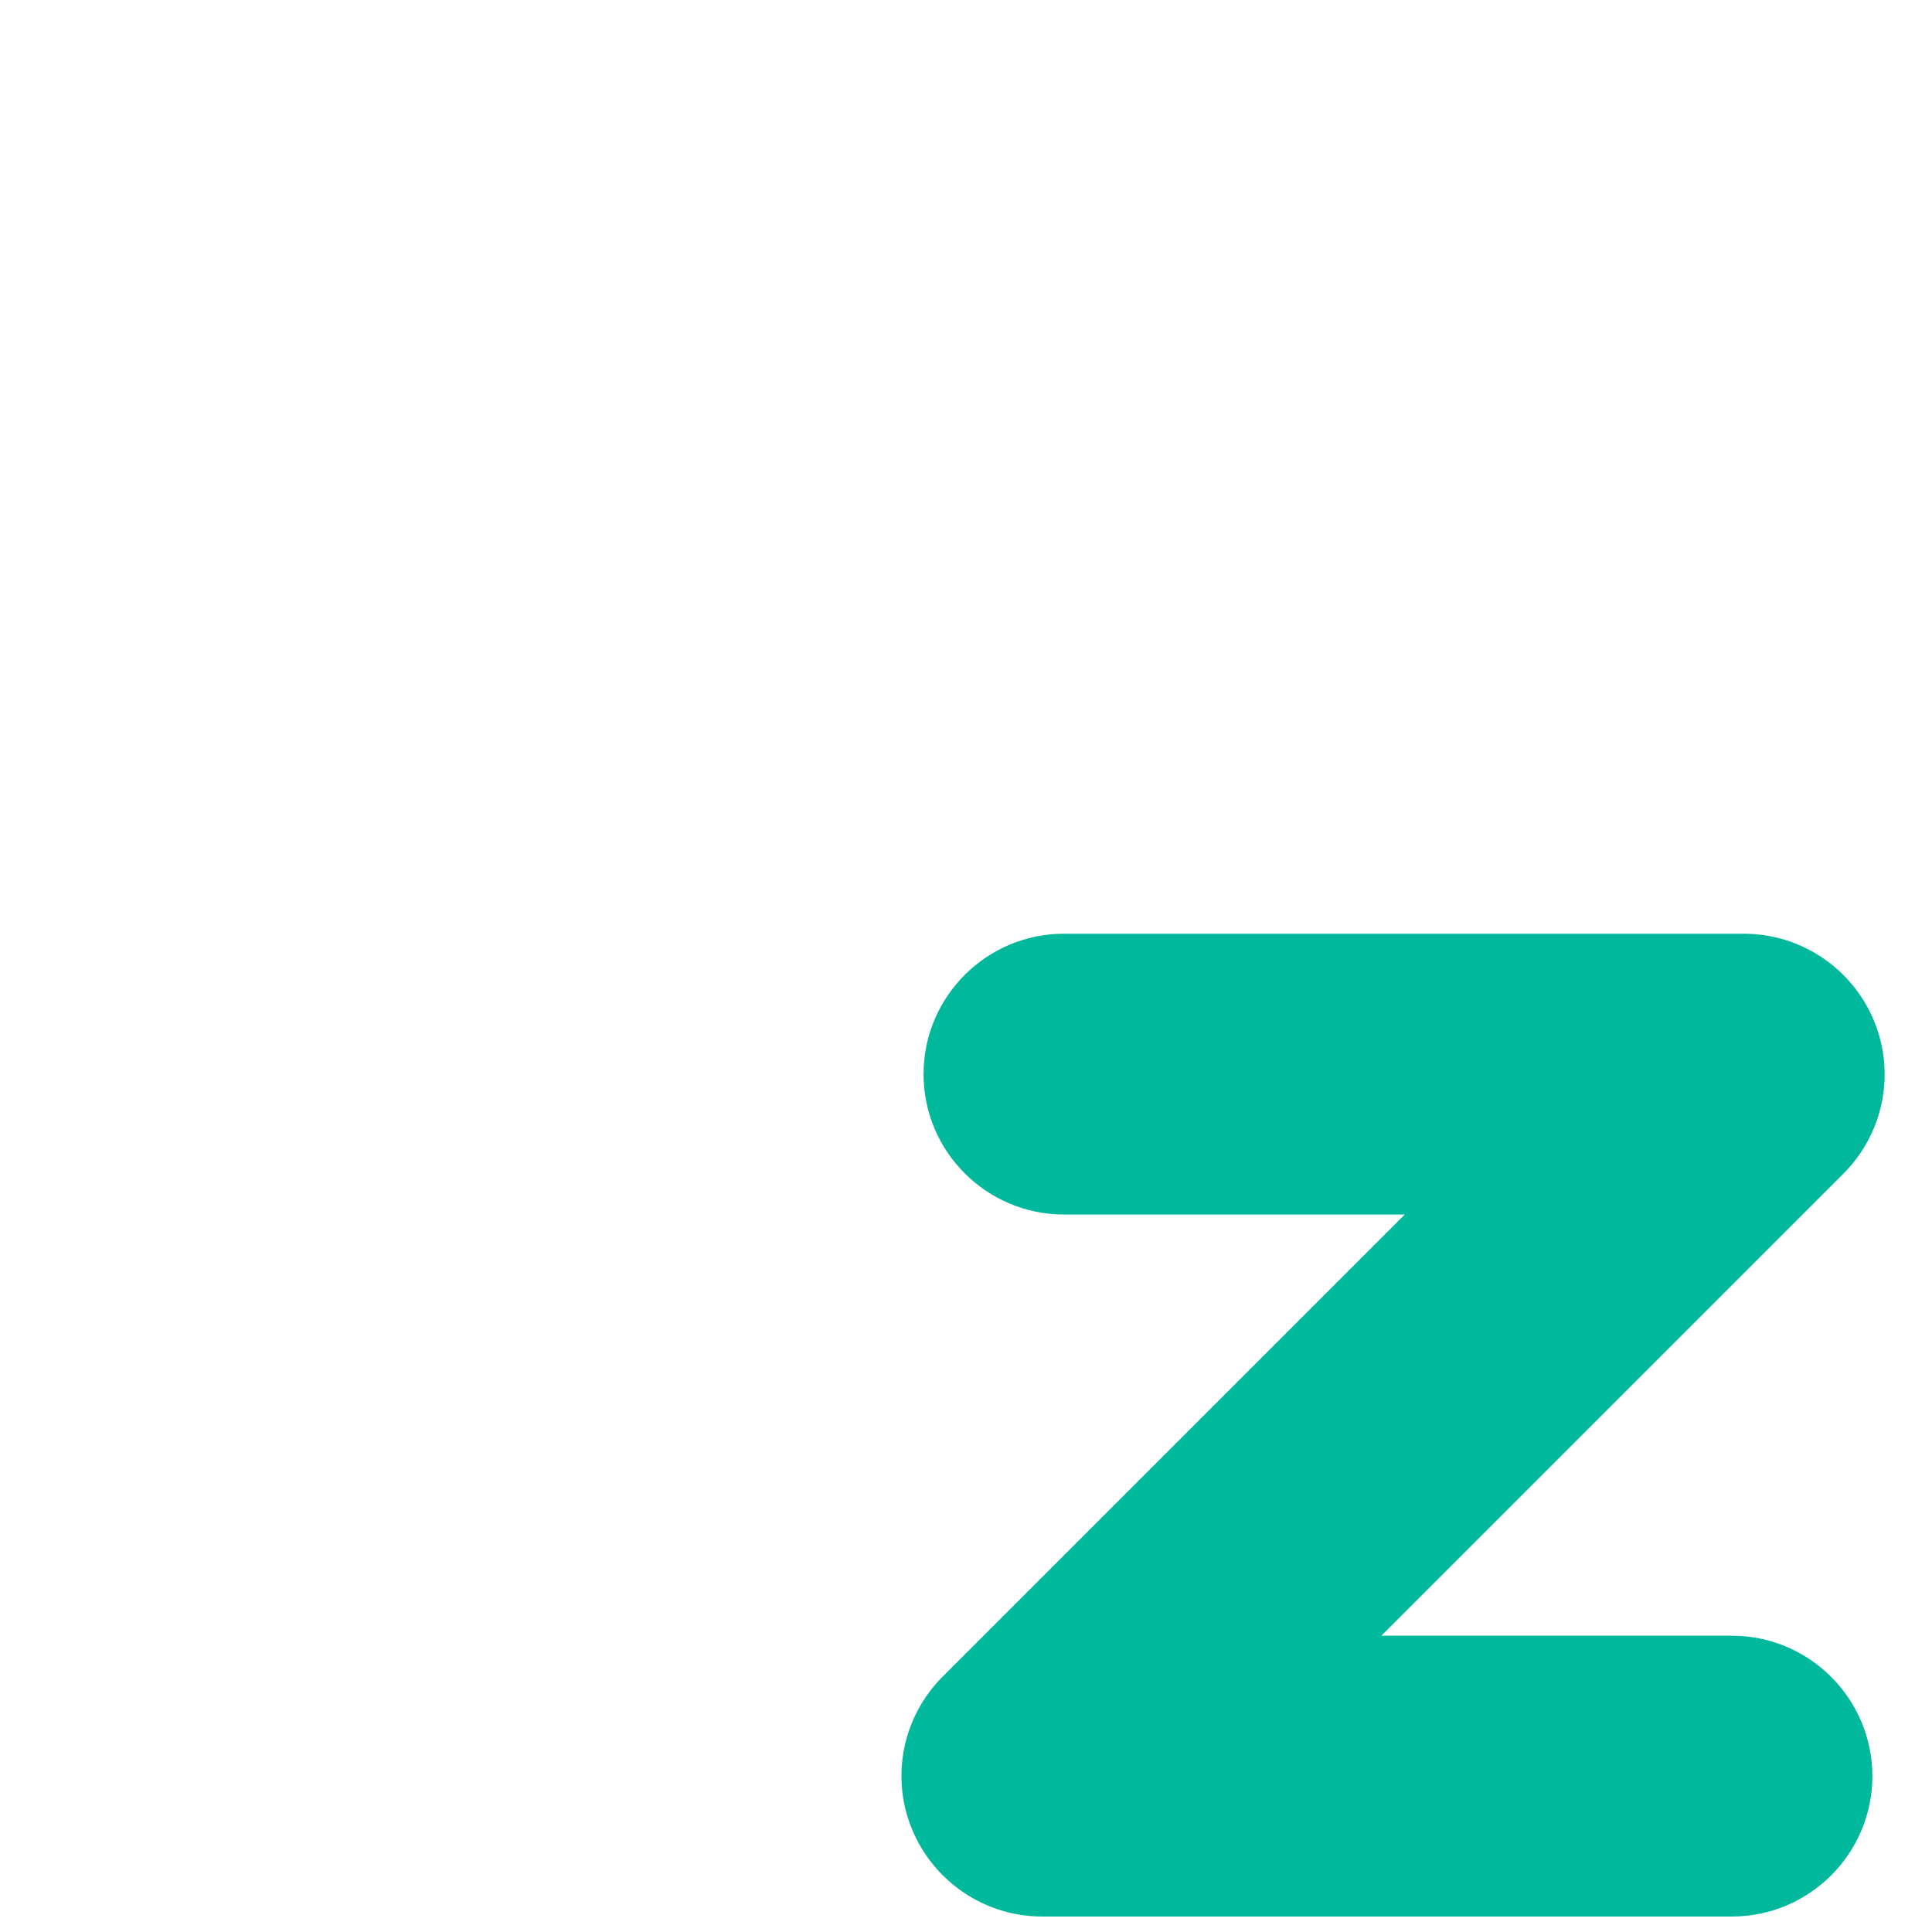 <?xml version="1.0" encoding="utf-8"?>
<!-- Generator: Adobe Illustrator 18.0.0, SVG Export Plug-In . SVG Version: 6.00 Build 0)  -->
<!DOCTYPE svg PUBLIC "-//W3C//DTD SVG 1.1 Tiny//EN" "http://www.w3.org/Graphics/SVG/1.1/DTD/svg11-tiny.dtd">
<svg version="1.1" baseProfile="tiny" id="Layer_1" xmlns="http://www.w3.org/2000/svg" xmlns:xlink="http://www.w3.org/1999/xlink"
	 x="0px" y="0px" width="511.9px" height="511.9px" viewBox="0 0 511.9 511.9" xml:space="preserve">
<path fill="#00B89C" d="M458.9,507.8H276.1c-15,0-28.6-9.1-34.4-23c-5.8-13.9-2.6-29.9,8.1-40.6l122.4-122.4h-90.3
	c-20.5,0-37.2-16.7-37.2-37.2s16.7-37.2,37.2-37.2h180.2c15,0,28.6,9.1,34.4,23c5.8,13.9,2.6,29.9-8.1,40.6L366,433.4h92.9
	c20.5,0,37.2,16.7,37.2,37.2S479.4,507.8,458.9,507.8z"/>
</svg>

